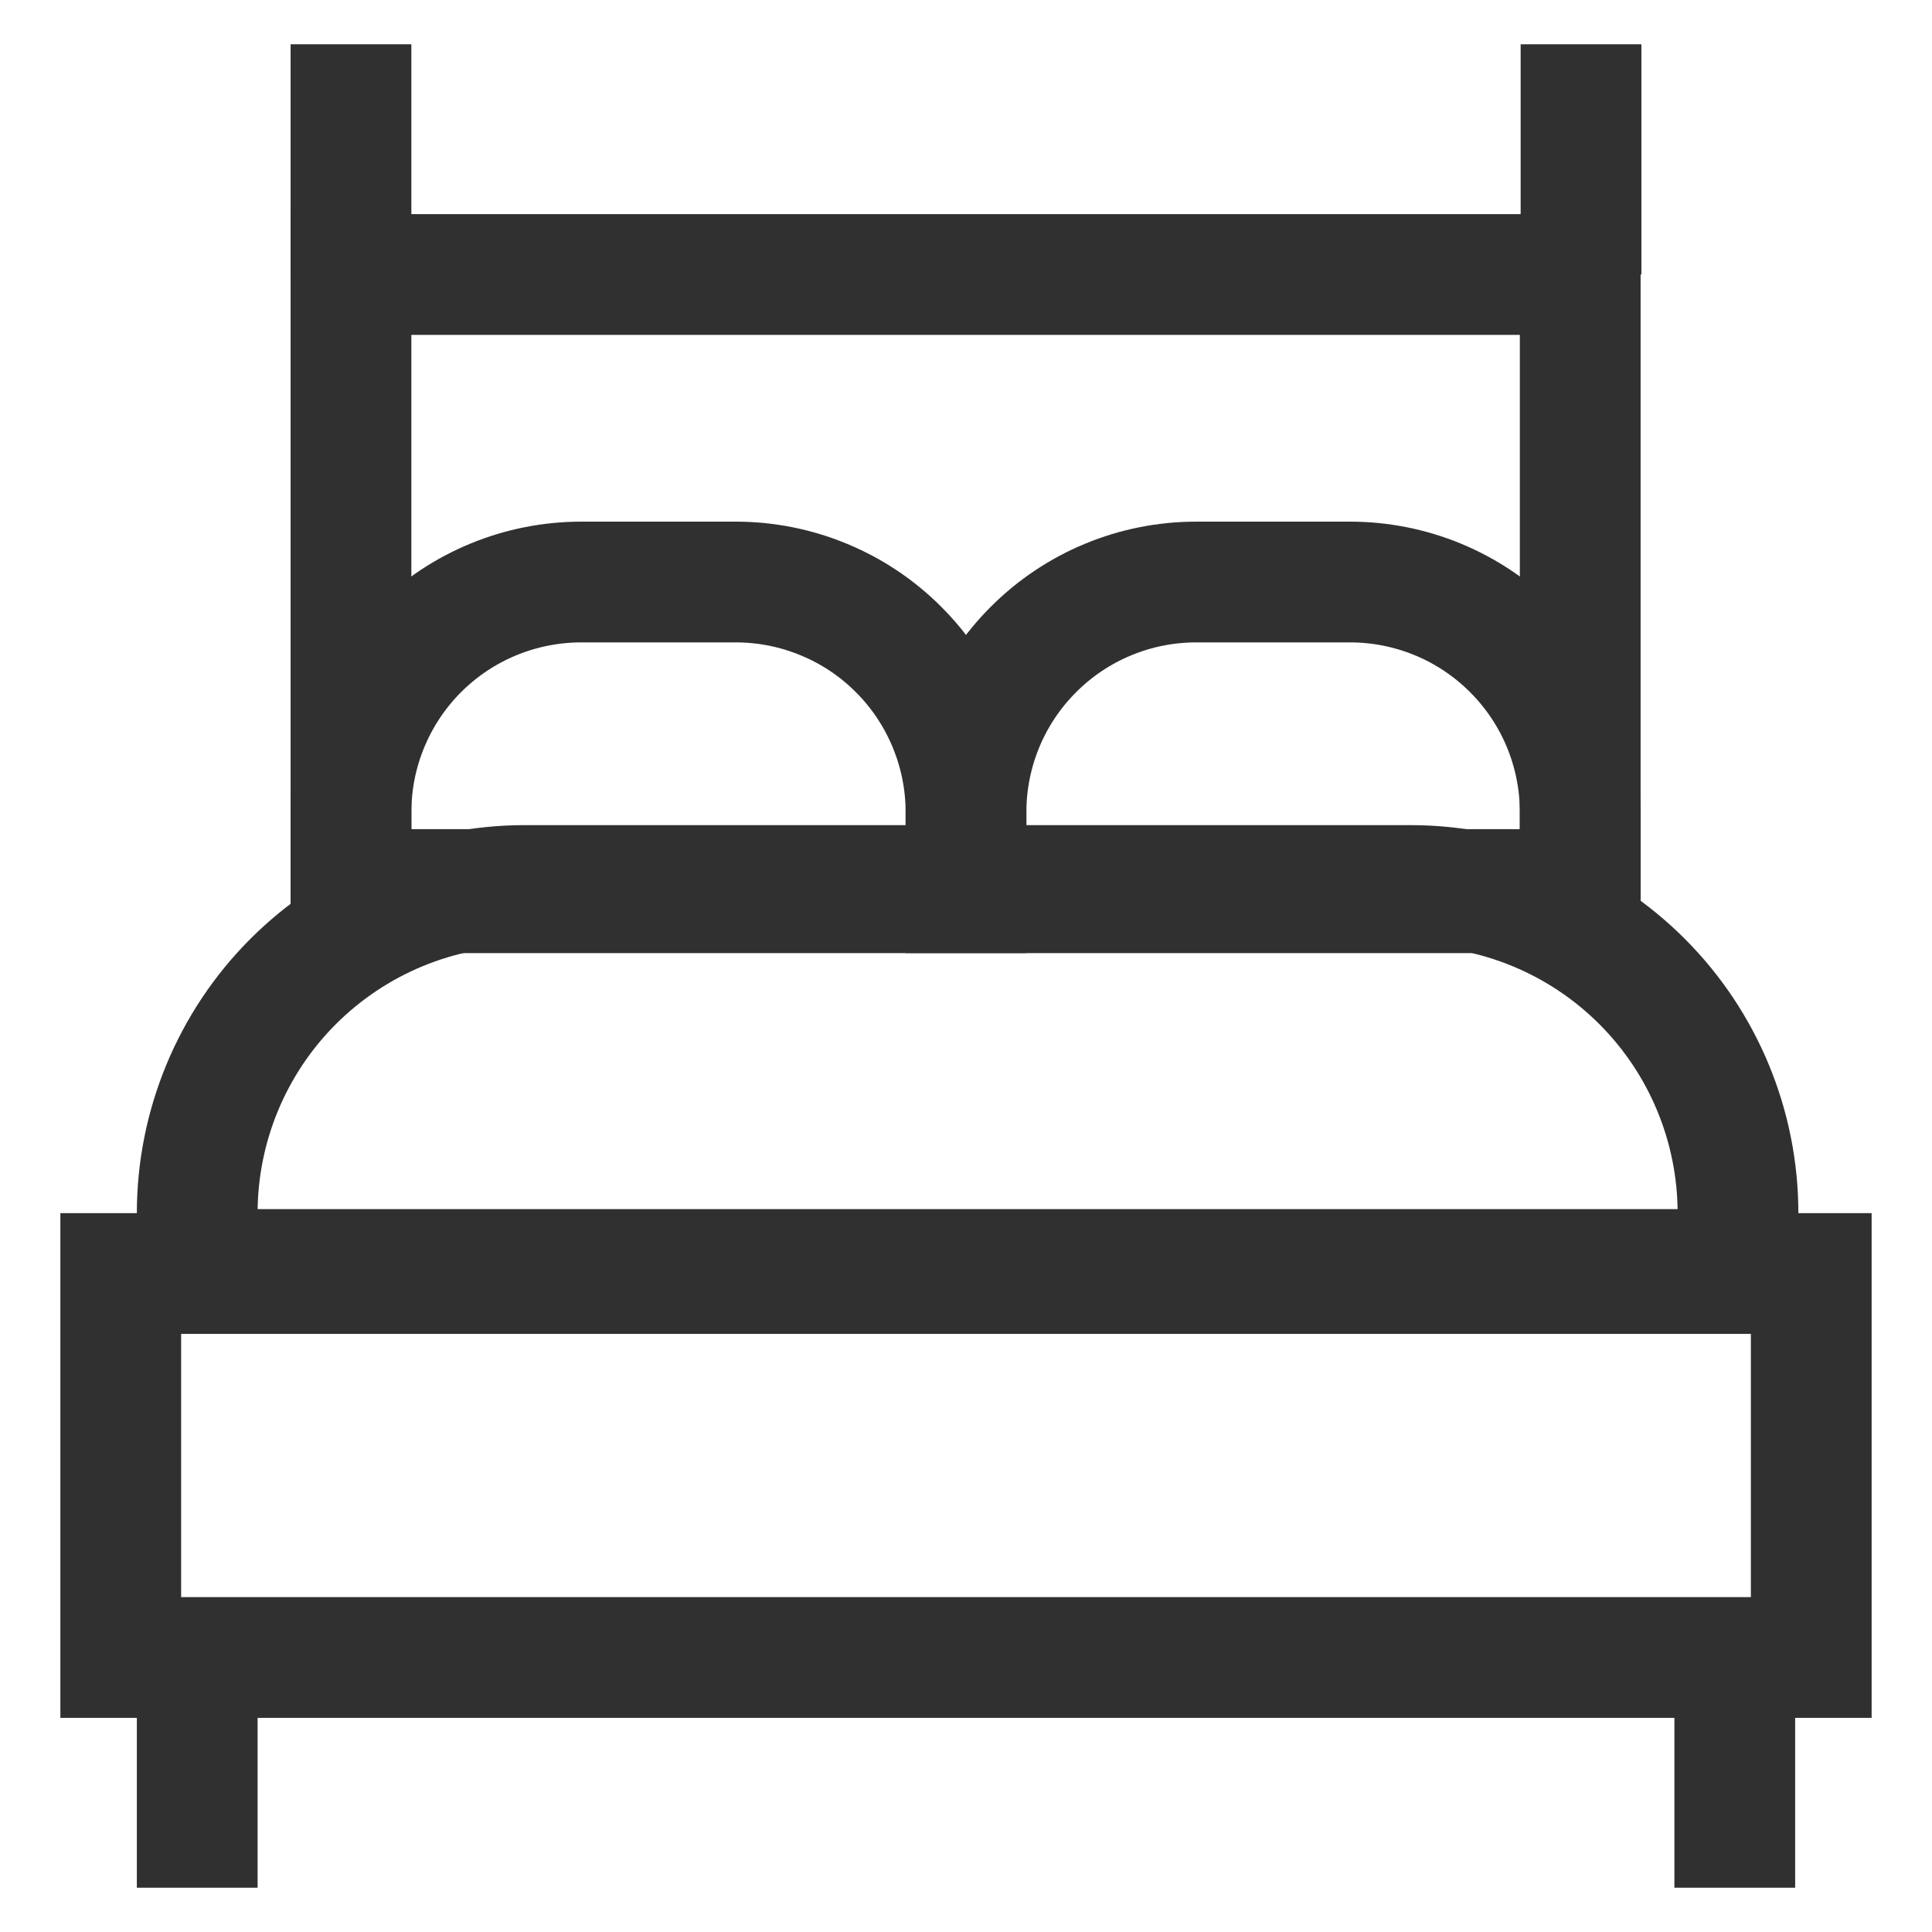 <svg width="24" height="24" viewBox="0 0 24 24" fill="none" xmlns="http://www.w3.org/2000/svg">
<g clip-path="url(#clip0_655_1544)">
<path d="M2.45 23.45V20.59" stroke="#303030" stroke-width="1.5" stroke-miterlimit="10"/>
<path d="M22.5 15.82H1.5V20.59H22.5V15.82Z" stroke="#303030" stroke-width="1.5" stroke-miterlimit="10"/>
<path d="M6.52 11H17.52C18.6 11 19.635 11.429 20.398 12.192C21.161 12.955 21.59 13.991 21.59 15.07V15.77H2.45V15.07C2.45 13.991 2.879 12.955 3.642 12.192C4.406 11.429 5.441 11 6.52 11Z" stroke="#303030" stroke-width="1.5" stroke-miterlimit="10"/>
<path d="M7.23 7.23H9.14C9.515 7.23 9.887 7.304 10.234 7.448C10.581 7.591 10.897 7.802 11.162 8.068C11.428 8.333 11.638 8.649 11.782 8.996C11.926 9.343 12 9.714 12 10.09V11.09H4.36V10.09C4.36 9.714 4.434 9.341 4.579 8.993C4.723 8.646 4.934 8.33 5.201 8.064C5.468 7.798 5.784 7.588 6.132 7.445C6.48 7.302 6.853 7.229 7.23 7.23Z" stroke="#303030" stroke-width="1.5" stroke-miterlimit="10"/>
<path d="M14.86 7.23H16.77C17.529 7.23 18.256 7.531 18.792 8.068C19.329 8.604 19.63 9.331 19.63 10.09V11.09H12V10.09C12 9.331 12.301 8.604 12.838 8.068C13.374 7.531 14.101 7.23 14.86 7.23Z" stroke="#303030" stroke-width="1.5" stroke-miterlimit="10"/>
<path d="M19.63 3.41H4.36V11.05H19.63V3.41Z" stroke="#303030" stroke-width="1.5" stroke-miterlimit="10"/>
<path d="M21.55 23.45V20.59" stroke="#303030" stroke-width="1.5" stroke-miterlimit="10"/>
<path d="M4.36 0.55V3.41" stroke="#303030" stroke-width="1.5" stroke-miterlimit="10"/>
<path d="M19.64 0.55V3.41" stroke="#303030" stroke-width="1.5" stroke-miterlimit="10"/>
</g>
<defs>
<clipPath id="clip0_655_1544">
<rect width="24" height="24" fill="white"/>
</clipPath>
</defs>
</svg>
